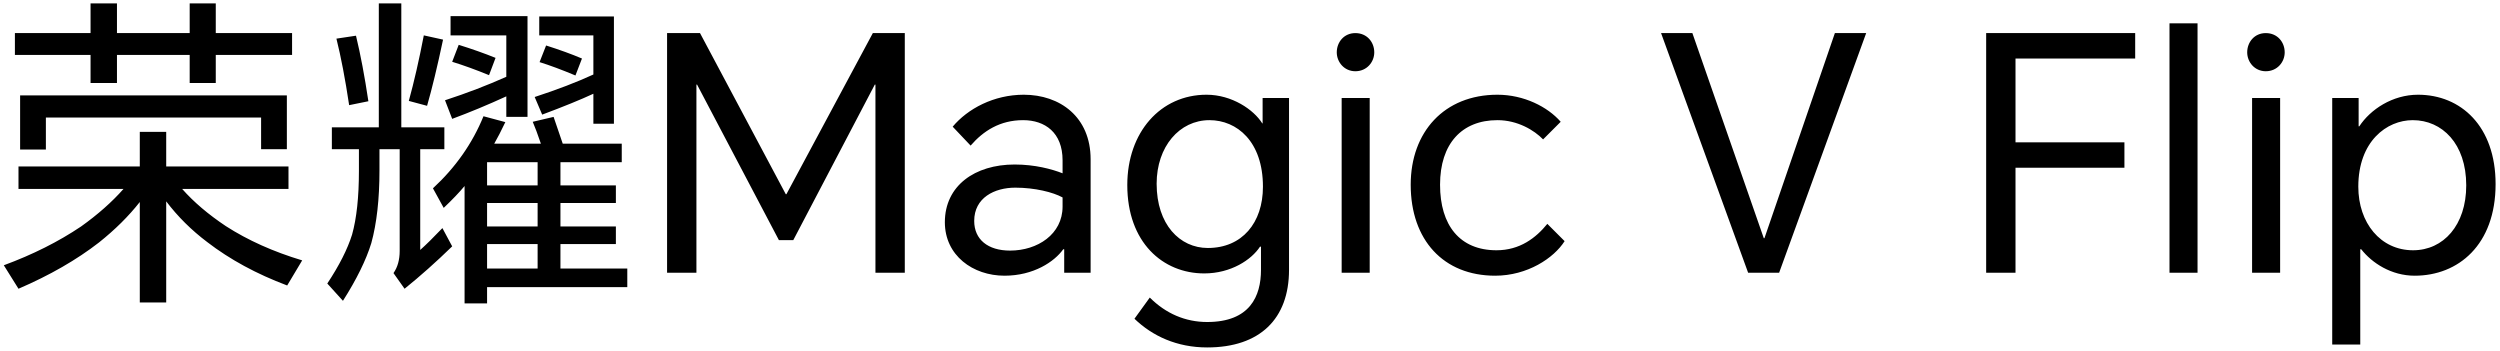 <svg width="506" height="71" viewBox="0 0 506 71" fill="none" xmlns="http://www.w3.org/2000/svg">
<path d="M4.072 19.304H58.06V30.194H52.846V23.792H9.286V30.26H4.072V19.304ZM43.672 11.12V16.796H38.392V11.12H23.674V16.796H18.328V11.12H3.016V6.698H18.328V0.692H23.674V6.698H38.392V0.692H43.672V6.698H59.116V11.12H43.672ZM36.874 38.246C39.206 40.886 42.154 43.394 45.718 45.77C50.162 48.63 55.31 50.94 61.162 52.7L58.126 57.782C51.922 55.45 46.532 52.524 41.956 49.004C38.744 46.584 35.972 43.834 33.64 40.754V61.214H28.294V40.886C26.05 43.746 23.3 46.474 20.044 49.07C15.512 52.59 10.078 55.714 3.742 58.442L0.772 53.69C6.624 51.534 11.838 48.916 16.414 45.836C19.802 43.416 22.662 40.886 24.994 38.246H3.742V33.692H28.294V26.696H33.64V33.692H58.39V38.246H36.874ZM110.53 9.206C113.302 10.086 115.722 10.966 117.79 11.846L116.47 15.278C113.742 14.134 111.322 13.232 109.21 12.572L110.53 9.206ZM92.842 9.074C95.526 9.91 98.012 10.79 100.3 11.714L98.98 15.212C96.296 14.112 93.81 13.21 91.522 12.506L92.842 9.074ZM120.1 18.974C117.548 20.162 114.094 21.57 109.738 23.198L108.22 19.634C112.796 18.138 116.756 16.62 120.1 15.08V7.16H109.144V3.332H124.258V25.046H120.1V18.974ZM102.478 19.502C98.738 21.218 95.086 22.736 91.522 24.056L90.07 20.294C94.514 18.842 98.65 17.258 102.478 15.542V7.16H91.192V3.266H106.768V23.66H102.478V19.502ZM108.814 37.52V32.834H98.584V37.52H108.814ZM108.814 45.836V41.084H98.584V45.836H108.814ZM108.814 54.35V49.4H98.584V54.35H108.814ZM85.78 7.16L89.674 8.018C88.53 13.43 87.452 17.896 86.44 21.416L82.744 20.426C83.8 16.598 84.812 12.176 85.78 7.16ZM68.092 7.82L72.052 7.226C72.976 11.054 73.812 15.476 74.56 20.492L70.666 21.284C69.874 16.004 69.016 11.516 68.092 7.82ZM85.054 30.194V50.588C86.242 49.532 87.738 48.058 89.542 46.166L91.522 49.862C88.266 53.03 85.054 55.89 81.886 58.442L79.642 55.274C80.478 54.086 80.896 52.59 80.896 50.786V30.194H76.804V34.484C76.804 40.292 76.254 45.198 75.154 49.202C74.098 52.634 72.184 56.528 69.412 60.884L66.244 57.386C68.664 53.734 70.336 50.434 71.26 47.486C72.184 44.186 72.646 39.874 72.646 34.55V30.194H67.168V25.772H76.672V0.692H81.226V25.772H89.938V30.194H85.054ZM100.036 29.072H109.474C108.814 27.136 108.264 25.662 107.824 24.65L112.048 23.66C112.664 25.464 113.28 27.268 113.896 29.072H125.842V32.834H113.434V37.52H124.654V41.084H113.434V45.836H124.654V49.4H113.434V54.35H126.964V58.112H98.584V61.412H94.03V37.652C92.974 38.928 91.566 40.402 89.806 42.074L87.628 38.114C92.204 33.89 95.614 29.028 97.858 23.528L102.28 24.716C101.444 26.476 100.696 27.928 100.036 29.072ZM141.682 6.698L159.04 39.302H159.172L176.662 6.698H183.13V55.208H177.19V17.126H177.058L160.558 48.608H157.654L141.088 17.126H140.956V55.208H135.016V6.698H141.682ZM207.211 19.172C214.537 19.172 220.741 23.66 220.741 32.24V55.208H215.395V50.456H215.197C213.415 52.964 209.191 55.802 203.317 55.802C196.915 55.802 191.239 51.71 191.239 44.978C191.239 37.586 197.311 33.296 205.363 33.296C209.455 33.296 212.887 34.22 215.065 35.078V32.438C215.065 26.828 211.501 24.32 207.079 24.32C202.393 24.32 199.027 26.498 196.453 29.468L192.823 25.64C195.859 22.01 201.139 19.172 207.211 19.172ZM197.179 44.714C197.179 48.476 199.951 50.72 204.439 50.72C209.983 50.72 215.065 47.42 215.065 41.81V39.962C213.151 38.906 209.455 37.982 205.495 37.982C201.271 37.982 197.179 40.028 197.179 44.714ZM244.333 70.322C238.195 70.322 233.245 68.012 229.615 64.514L232.717 60.224C235.951 63.458 239.911 65.174 244.333 65.174C252.979 65.174 255.223 59.96 255.223 54.614V49.928H255.025C253.309 52.568 249.151 55.34 243.739 55.34C235.357 55.34 228.163 49.07 228.163 37.454C228.163 26.762 234.895 19.172 244.201 19.172C249.349 19.172 253.771 22.208 255.487 24.98H255.553V19.832H260.899V54.614C260.899 64.514 255.025 70.322 244.333 70.322ZM234.103 37.19C234.103 45.44 238.789 50.192 244.465 50.192C251.395 50.192 255.619 45.11 255.619 37.784C255.619 28.61 250.339 24.32 244.795 24.32C238.723 24.32 234.103 29.666 234.103 37.19ZM271.551 55.208V19.832H277.227V55.208H271.551ZM270.561 10.592C270.561 8.546 272.013 6.698 274.323 6.698C276.699 6.698 278.151 8.546 278.151 10.592C278.151 12.572 276.633 14.42 274.323 14.42C272.079 14.42 270.561 12.572 270.561 10.592ZM303.082 19.172C308.428 19.172 313.246 21.614 315.886 24.65L312.322 28.214C310.54 26.366 307.174 24.32 303.082 24.32C295.888 24.32 291.466 29.072 291.466 37.388C291.466 45.638 295.492 50.654 302.884 50.654C307.636 50.654 310.87 48.146 313.18 45.308L316.678 48.806C314.5 52.238 309.154 55.802 302.62 55.802C292.192 55.802 285.526 48.608 285.526 37.388C285.526 26.696 292.324 19.172 303.082 19.172ZM353.823 55.208L336.201 6.698H342.537L356.991 48.212H357.123L371.379 6.698H377.715L360.093 55.208H353.823ZM401.999 55.208V6.698H432.161V11.846H407.939V28.808H429.983V33.956H407.939V55.208H401.999ZM439.106 55.208V4.718H444.782V55.208H439.106ZM455.822 55.208V19.832H461.498V55.208H455.822ZM454.832 10.592C454.832 8.546 456.284 6.698 458.594 6.698C460.97 6.698 462.422 8.546 462.422 10.592C462.422 12.572 460.904 14.42 458.594 14.42C456.35 14.42 454.832 12.572 454.832 10.592ZM472.041 69.728V19.832H477.387V25.574H477.519C479.763 22.142 484.251 19.172 489.399 19.172C498.111 19.172 505.107 25.574 505.107 37.256C505.107 49.598 497.517 55.802 488.739 55.802C483.987 55.802 480.093 53.228 477.915 50.456H477.717V69.728H472.041ZM477.321 37.784C477.321 45.11 481.809 50.654 488.409 50.654C494.547 50.654 499.167 45.572 499.167 37.52C499.167 29.072 494.283 24.32 488.343 24.32C483.063 24.32 477.321 28.61 477.321 37.784Z" fill="black"/>
</svg>
